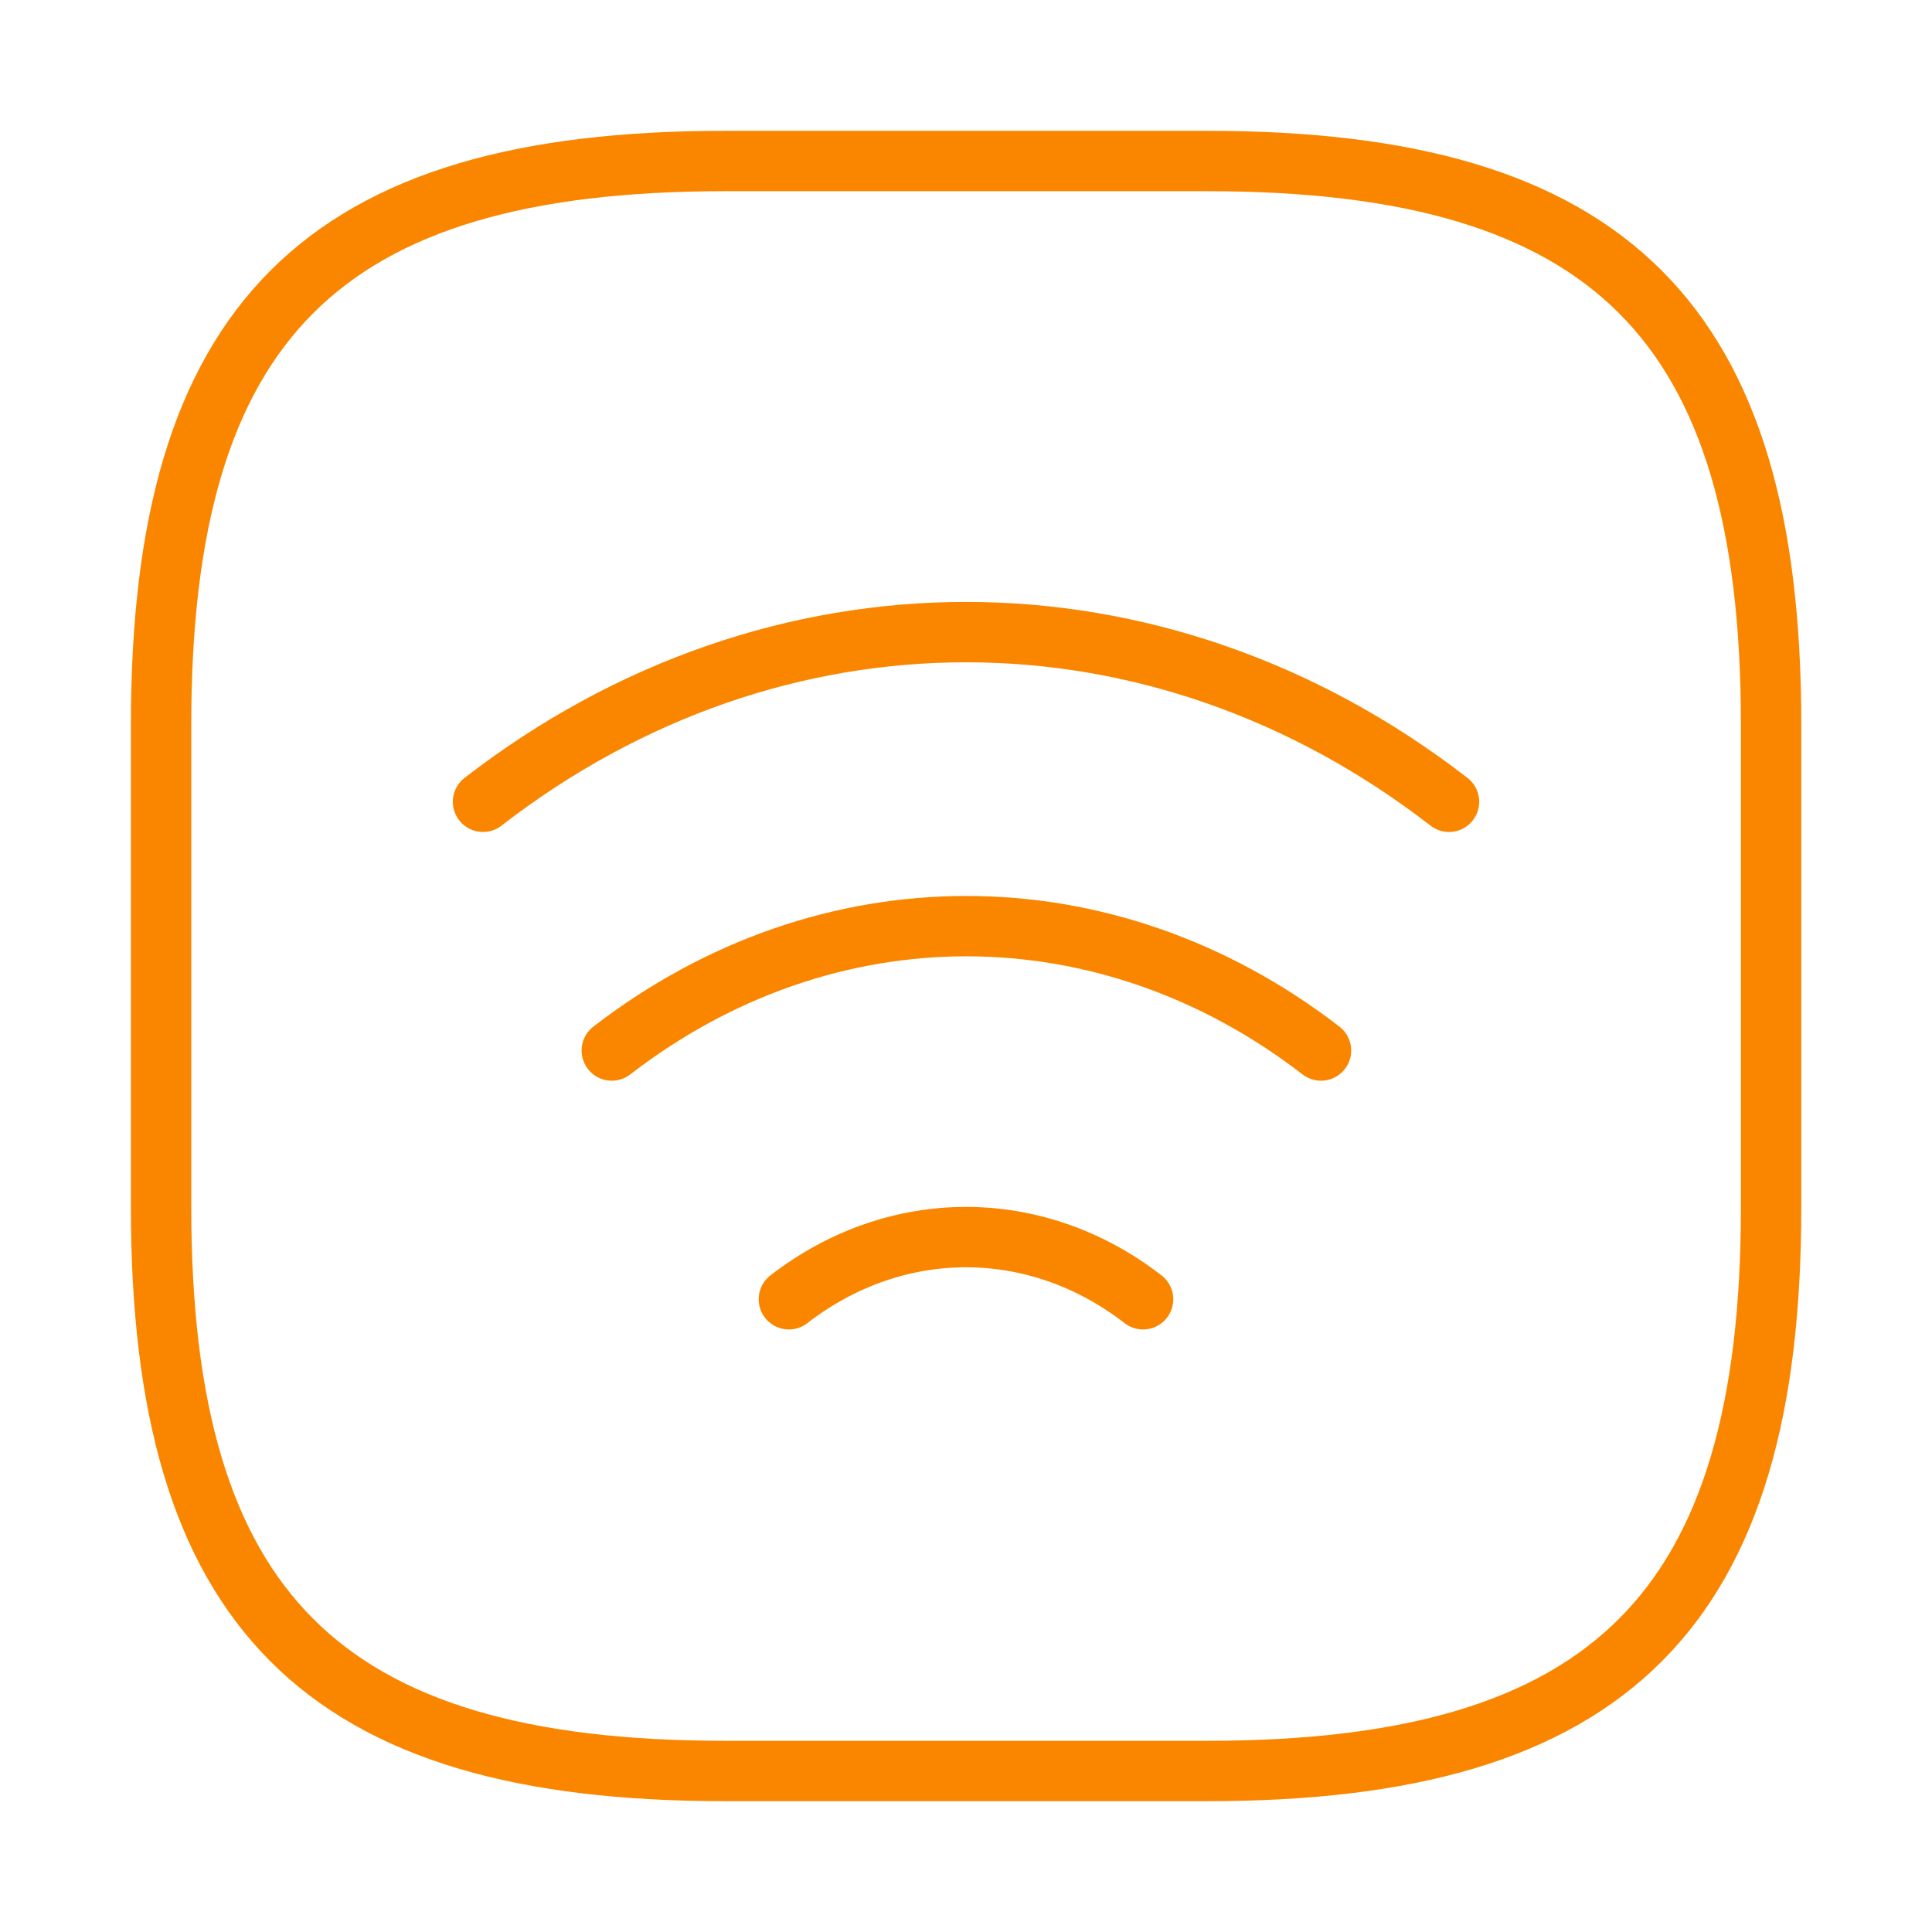 <?xml version="1.0" encoding="UTF-8"?> <svg xmlns="http://www.w3.org/2000/svg" width="32" height="32" viewBox="0 0 32 32" fill="none"><path d="M8 13.28C12.84 9.533 19.16 9.533 24 13.28" stroke="#FA8600" stroke-linecap="round" stroke-linejoin="round"></path><path d="M10.133 17.4C13.693 14.653 18.32 14.653 21.88 17.4" stroke="#FA8600" stroke-linecap="round" stroke-linejoin="round"></path><path d="M13.066 21.52C14.84 20.147 17.16 20.147 18.933 21.52" stroke="#FA8600" stroke-linecap="round" stroke-linejoin="round"></path><path d="M12.001 29.333H20.001C26.668 29.333 29.335 26.667 29.335 20V12C29.335 5.333 26.668 2.667 20.001 2.667H12.001C5.335 2.667 2.668 5.333 2.668 12V20C2.668 26.667 5.335 29.333 12.001 29.333Z" stroke="#FA8600" stroke-linecap="round" stroke-linejoin="round"></path></svg> 